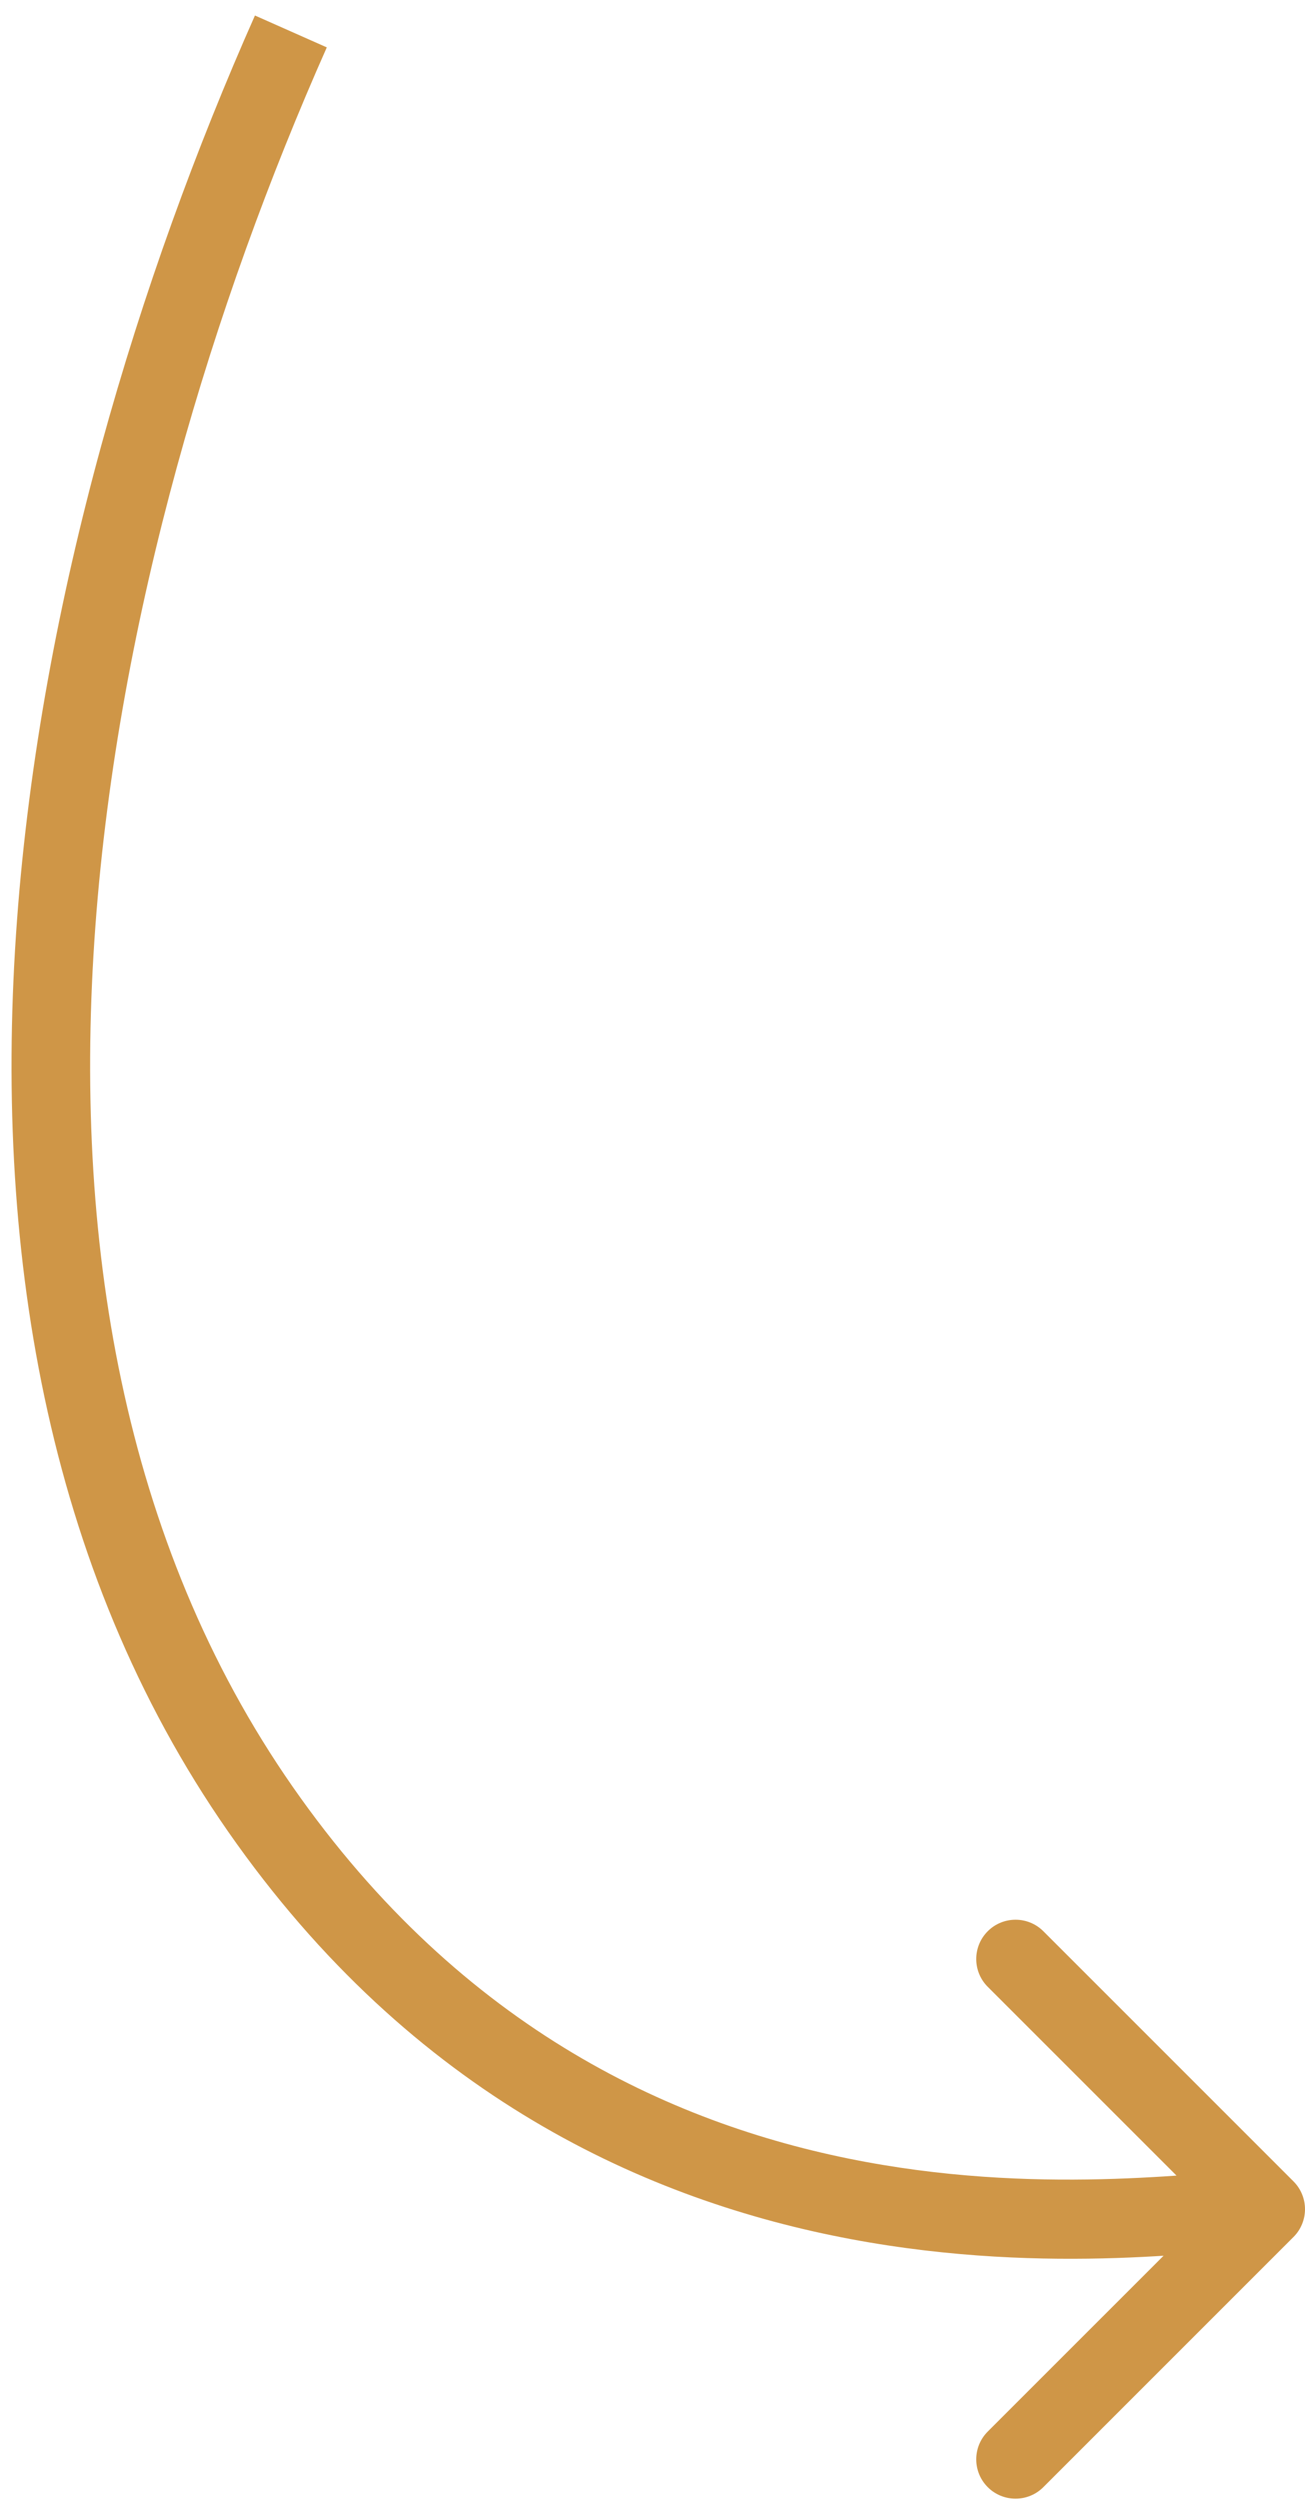 <?xml version="1.0" encoding="UTF-8"?> <svg xmlns="http://www.w3.org/2000/svg" width="83" height="159" viewBox="0 0 83 159" fill="none"><path d="M16.564 115.062L14.513 116.492L14.513 116.492L16.564 115.062ZM82.268 142.268C83.244 141.291 83.244 139.709 82.268 138.732L66.358 122.822C65.382 121.846 63.799 121.846 62.822 122.822C61.846 123.799 61.846 125.382 62.822 126.358L76.965 140.5L62.822 154.642C61.846 155.618 61.846 157.201 62.822 158.178C63.799 159.154 65.382 159.154 66.358 158.178L82.268 142.268ZM18.5 2L16.215 0.986C8.82 17.644 2.588 38.084 1.081 58.533C-0.426 78.975 2.775 99.645 14.513 116.492L16.564 115.062L18.615 113.633C7.752 98.042 4.611 78.648 6.067 58.901C7.523 39.162 13.56 19.289 20.785 3.014L18.5 2ZM16.564 115.062L14.513 116.492C38.029 150.244 74.596 143 80.5 143L80.5 140.5L80.5 138C73.404 138 40.299 144.756 18.615 113.633L16.564 115.062Z" fill="#CF9647"></path></svg> 